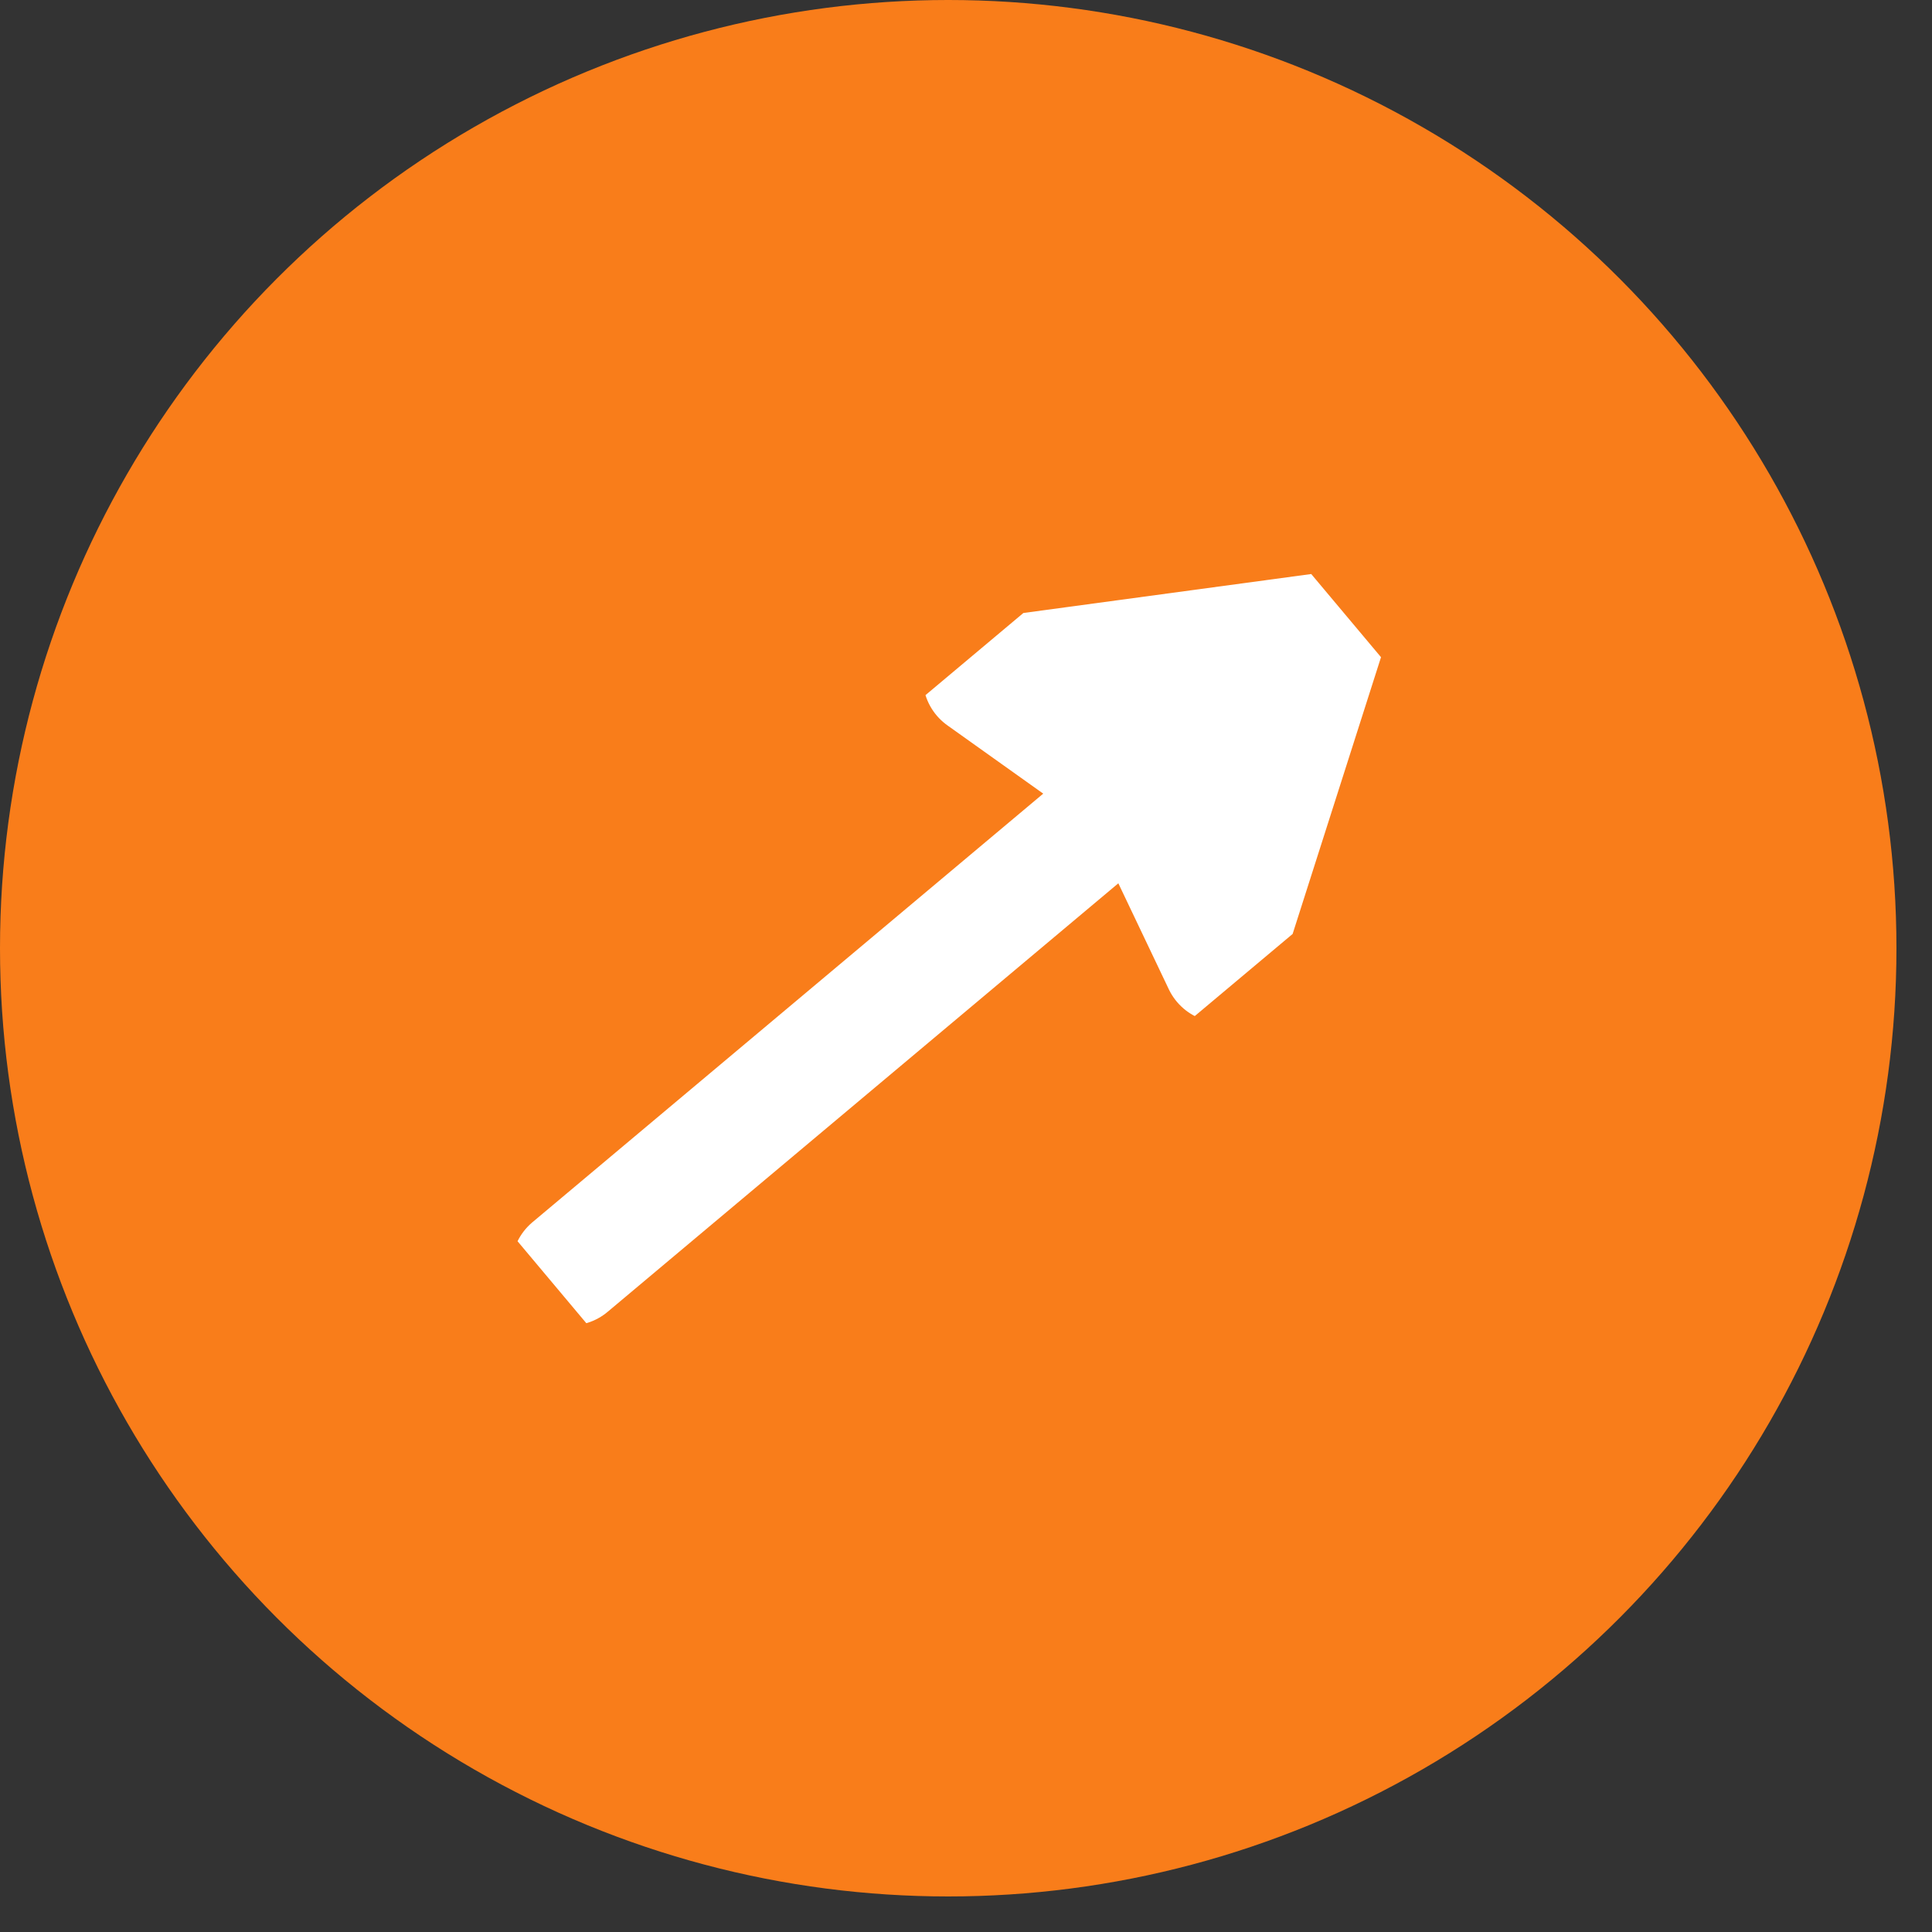 <svg xmlns="http://www.w3.org/2000/svg" width="50" height="50" viewBox="0 0 50 50" fill="none"><rect x="0" y="0" width="50" height="50" fill="#333333" stroke="none"/><circle cx="24.54" cy="24.54" r="24.54" fill="#F97D1A"></circle><g clip-path="url(#clip0_16_599)"><path d="M31.615 24.951L34.37 16.324L25.396 17.539L29.466 20.439L31.615 24.951Z" fill="white" stroke="white" stroke-width="3.027" stroke-linecap="round" stroke-linejoin="round"></path><path d="M29.027 20.813L14.752 32.791" stroke="white" stroke-width="3.027" stroke-linecap="round" stroke-linejoin="round"></path></g><defs><clipPath id="clip0_16_599"><rect width="26.834" height="10.842" fill="white" transform="translate(10.797 29.028) rotate(-40)"></rect></clipPath></defs></svg>